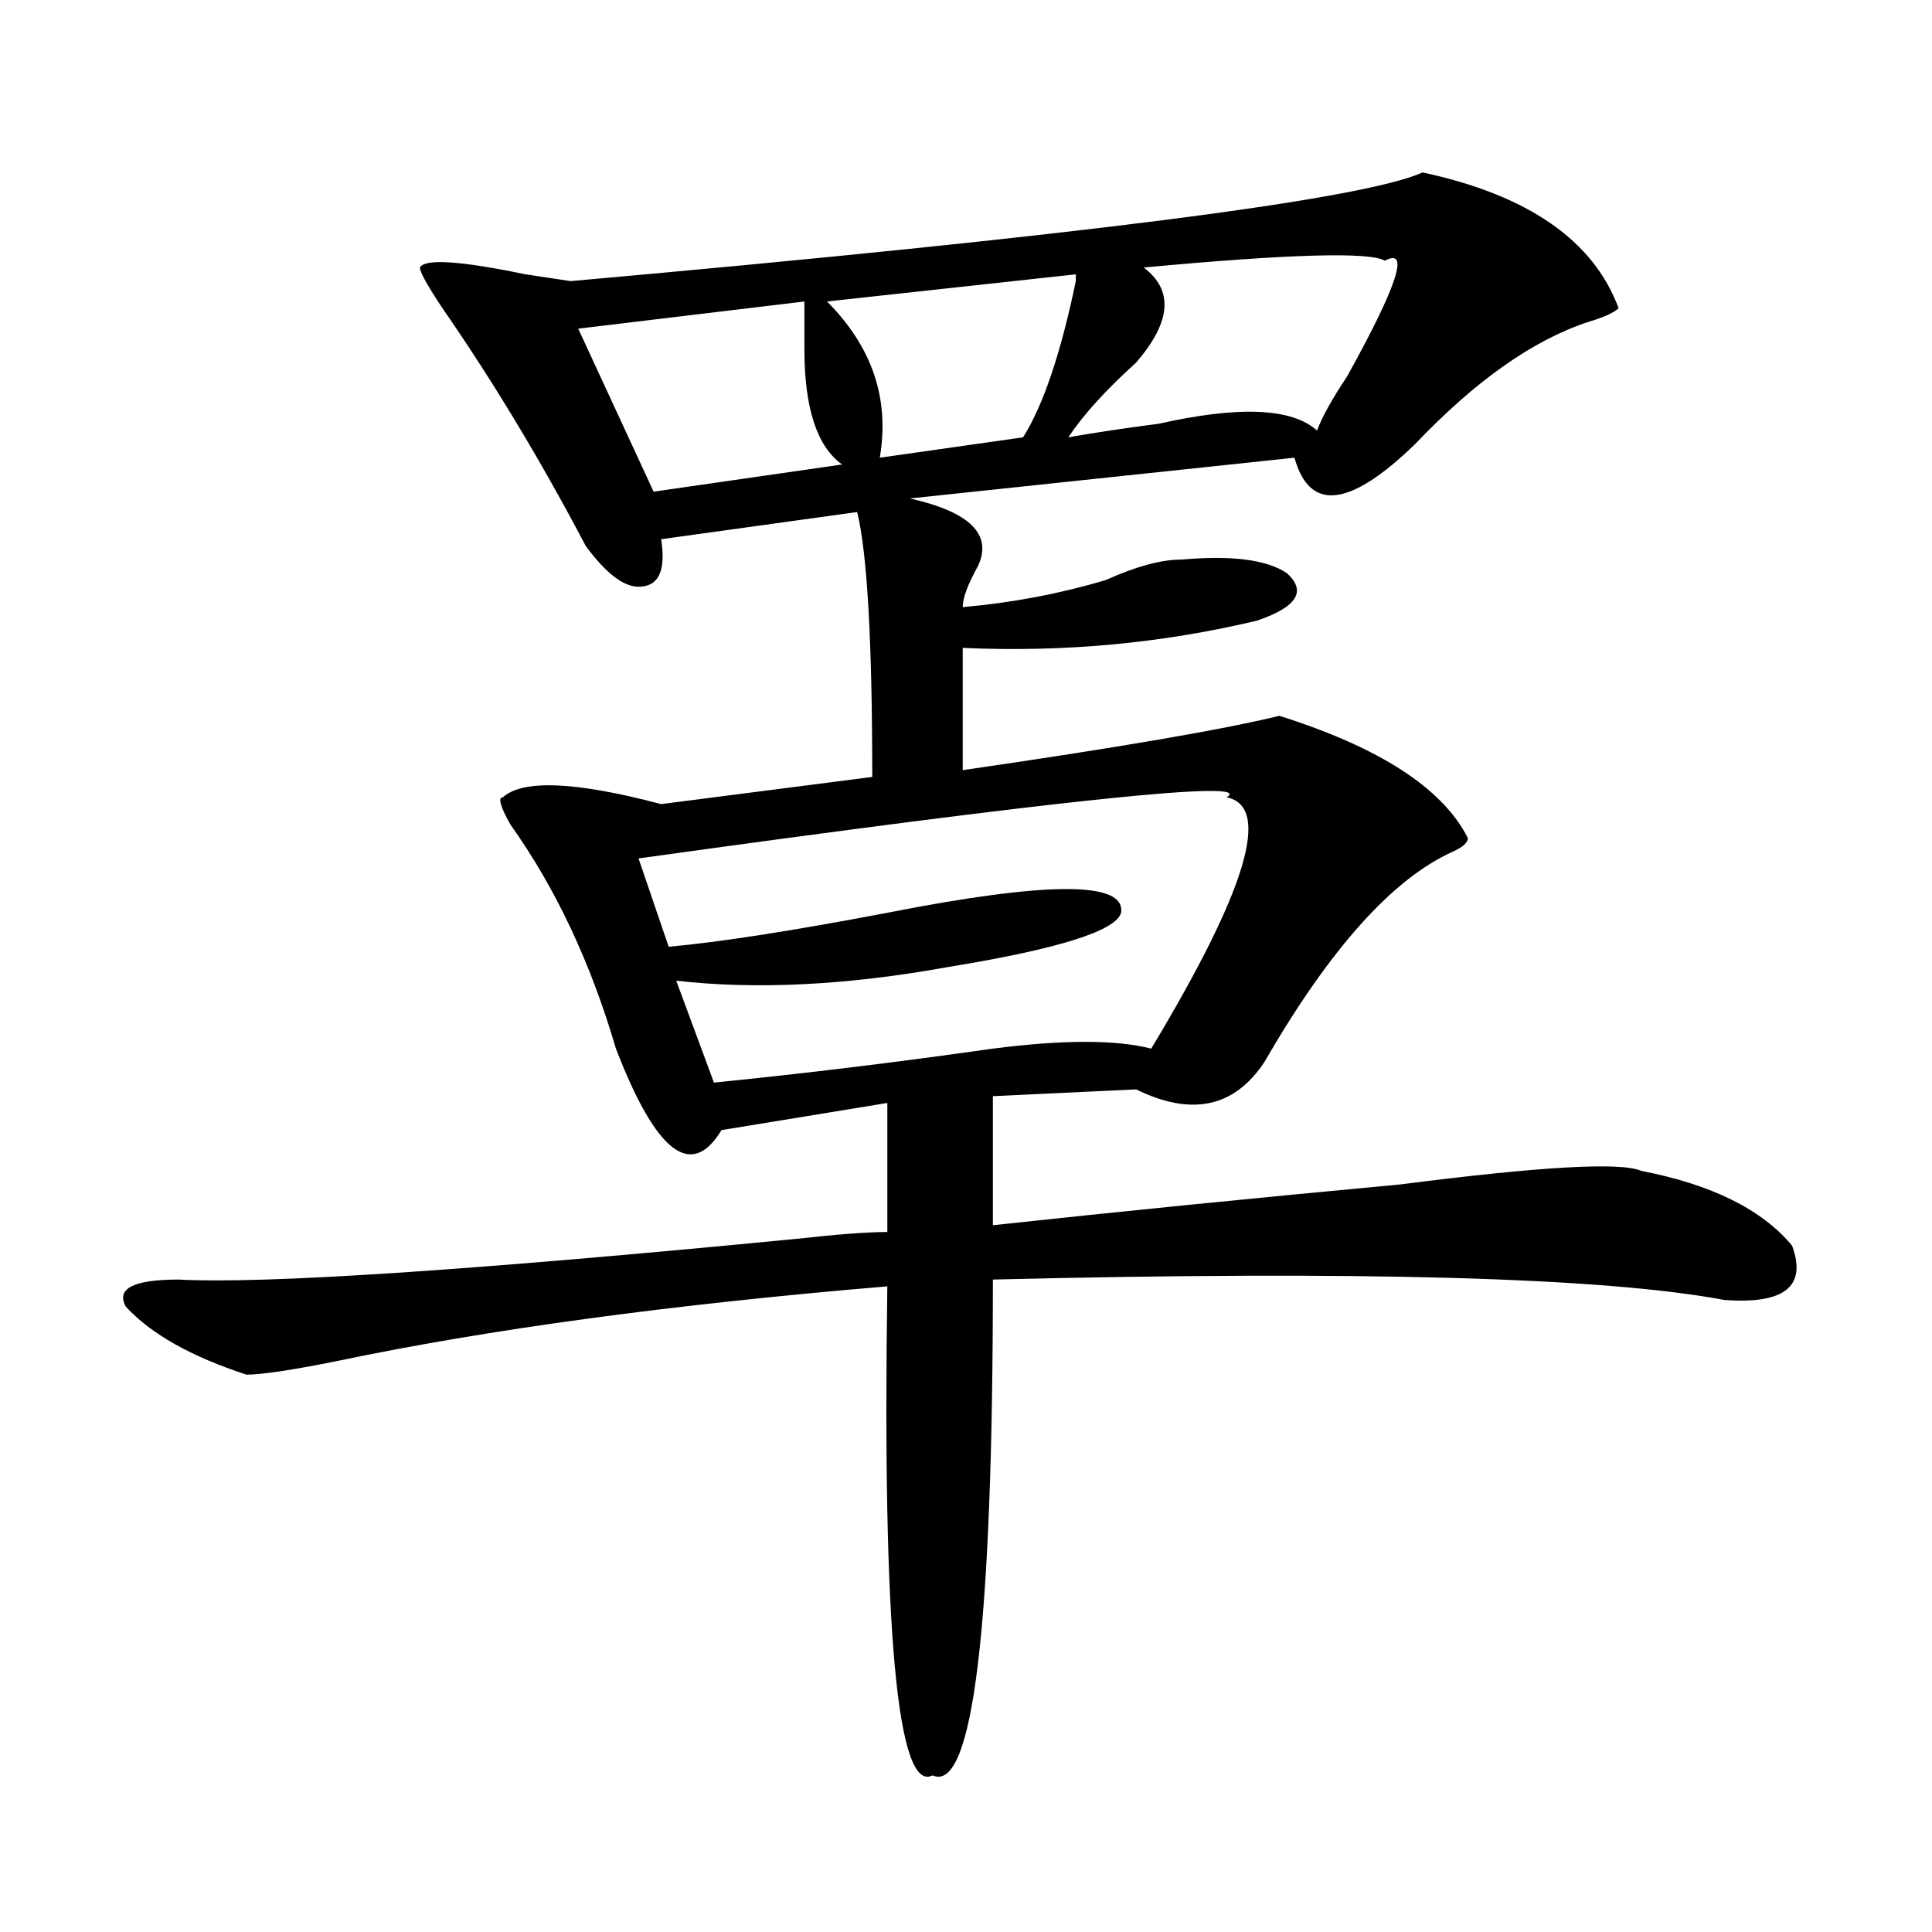 <?xml version="1.0" encoding="utf-8"?>
<!-- Generator: Adobe Illustrator 16.0.0, SVG Export Plug-In . SVG Version: 6.00 Build 0)  -->
<!DOCTYPE svg PUBLIC "-//W3C//DTD SVG 1.1//EN" "http://www.w3.org/Graphics/SVG/1.1/DTD/svg11.dtd">
<svg version="1.1" id="图层_1" xmlns="http://www.w3.org/2000/svg" xmlns:xlink="http://www.w3.org/1999/xlink" x="0px" y="0px"
	 width="1000px" height="1000px" viewBox="0 0 1000 1000" enable-background="new 0 0 1000 1000" xml:space="preserve">
<path d="M736.348,89.25c54.633,11.755,88.412,35.156,101.461,70.313c-2.622,2.362-7.805,4.724-15.609,7.031
	c-28.658,9.394-58.535,30.487-89.754,63.281c-33.841,32.849-54.633,35.156-62.438,7.031L470.988,258
	c31.219,7.031,42.926,18.786,35.121,35.156c-5.244,9.394-7.805,16.425-7.805,21.094c25.975-2.308,50.73-7.031,74.145-14.063
	c15.609-7.031,28.597-10.547,39.023-10.547c25.975-2.308,44.206,0,54.633,7.031c10.365,9.394,5.183,17.578-15.609,24.609
	c-49.45,11.755-100.181,16.425-152.191,14.063v63.281c80.607-11.7,135.24-21.094,163.898-28.125
	c52.011,16.425,84.51,37.519,97.559,63.281c0,2.362-2.622,4.724-7.805,7.031c-31.219,14.063-63.779,50.427-97.559,108.984
	c-15.609,23.456-37.743,28.125-66.34,14.063l-74.145,3.516v66.797c64.998-7.031,135.24-14.063,210.727-21.094
	c72.803-9.339,114.448-11.7,124.875-7.031c36.401,7.031,62.438,19.94,78.047,38.672c7.805,21.094-3.902,30.487-35.121,28.125
	c-62.438-11.7-188.654-15.216-378.527-10.547c0,180.45-10.427,265.979-31.219,256.641c-18.231,9.338-26.036-75.037-23.414-253.125
	c-111.888,9.394-206.824,22.302-284.871,38.672c-23.414,4.724-39.023,7.031-46.828,7.031c-28.658-9.339-49.45-21.094-62.438-35.156
	c-5.244-9.339,3.902-14.063,27.316-14.063c44.206,2.362,150.85-4.669,319.992-21.094c20.792-2.308,36.401-3.516,46.828-3.516
	v-66.797l-85.852,14.063c-15.609,25.817-33.841,11.755-54.633-42.188c-13.049-44.495-31.219-83.167-54.633-116.016
	c-5.244-9.339-6.524-14.063-3.902-14.063c10.365-9.339,37.682-8.185,81.949,3.516l109.266-14.063
	c0-70.313-2.622-116.016-7.805-137.109l-101.461,14.063c2.561,16.425-1.342,24.609-11.707,24.609
	c-7.805,0-16.951-7.031-27.316-21.094c-23.414-44.495-48.17-85.528-74.145-123.047c-7.805-11.7-11.707-18.731-11.707-21.094
	c2.561-4.669,20.792-3.516,54.633,3.516l23.414,3.516C558.12,122.099,705.129,103.313,736.348,89.25z M416.355,156.047
	l-117.07,14.063l39.023,84.375l97.559-14.063c-13.049-9.339-19.512-29.278-19.512-59.766
	C416.355,168.956,416.355,160.771,416.355,156.047z M634.887,412.688c15.609-9.339-85.852,1.208-304.383,31.641l15.609,45.703
	c25.975-2.308,63.718-8.185,113.168-17.578c83.229-16.37,123.533-16.37,120.973,0c-2.622,9.394-32.561,18.786-89.754,28.125
	c-52.072,9.394-98.9,11.755-140.484,7.031l19.512,52.734c46.828-4.669,94.937-10.547,144.387-17.578
	c36.401-4.669,63.718-4.669,81.949,0C645.252,460.753,658.301,417.411,634.887,412.688z M428.063,156.047
	c23.414,23.456,32.499,50.427,27.316,80.859l74.145-10.547c10.365-16.37,19.512-43.341,27.316-80.859v-3.516L428.063,156.047z
	 M716.836,134.953c-7.805-4.669-49.45-3.516-124.875,3.516c15.609,11.755,14.268,28.125-3.902,49.219
	c-15.609,14.063-27.316,26.972-35.121,38.672c12.987-2.308,28.597-4.669,46.828-7.031c41.584-9.339,68.9-8.185,81.949,3.516
	c2.561-7.031,7.805-16.37,15.609-28.125C723.299,147.862,729.823,127.922,716.836,134.953z"/>
</svg>
